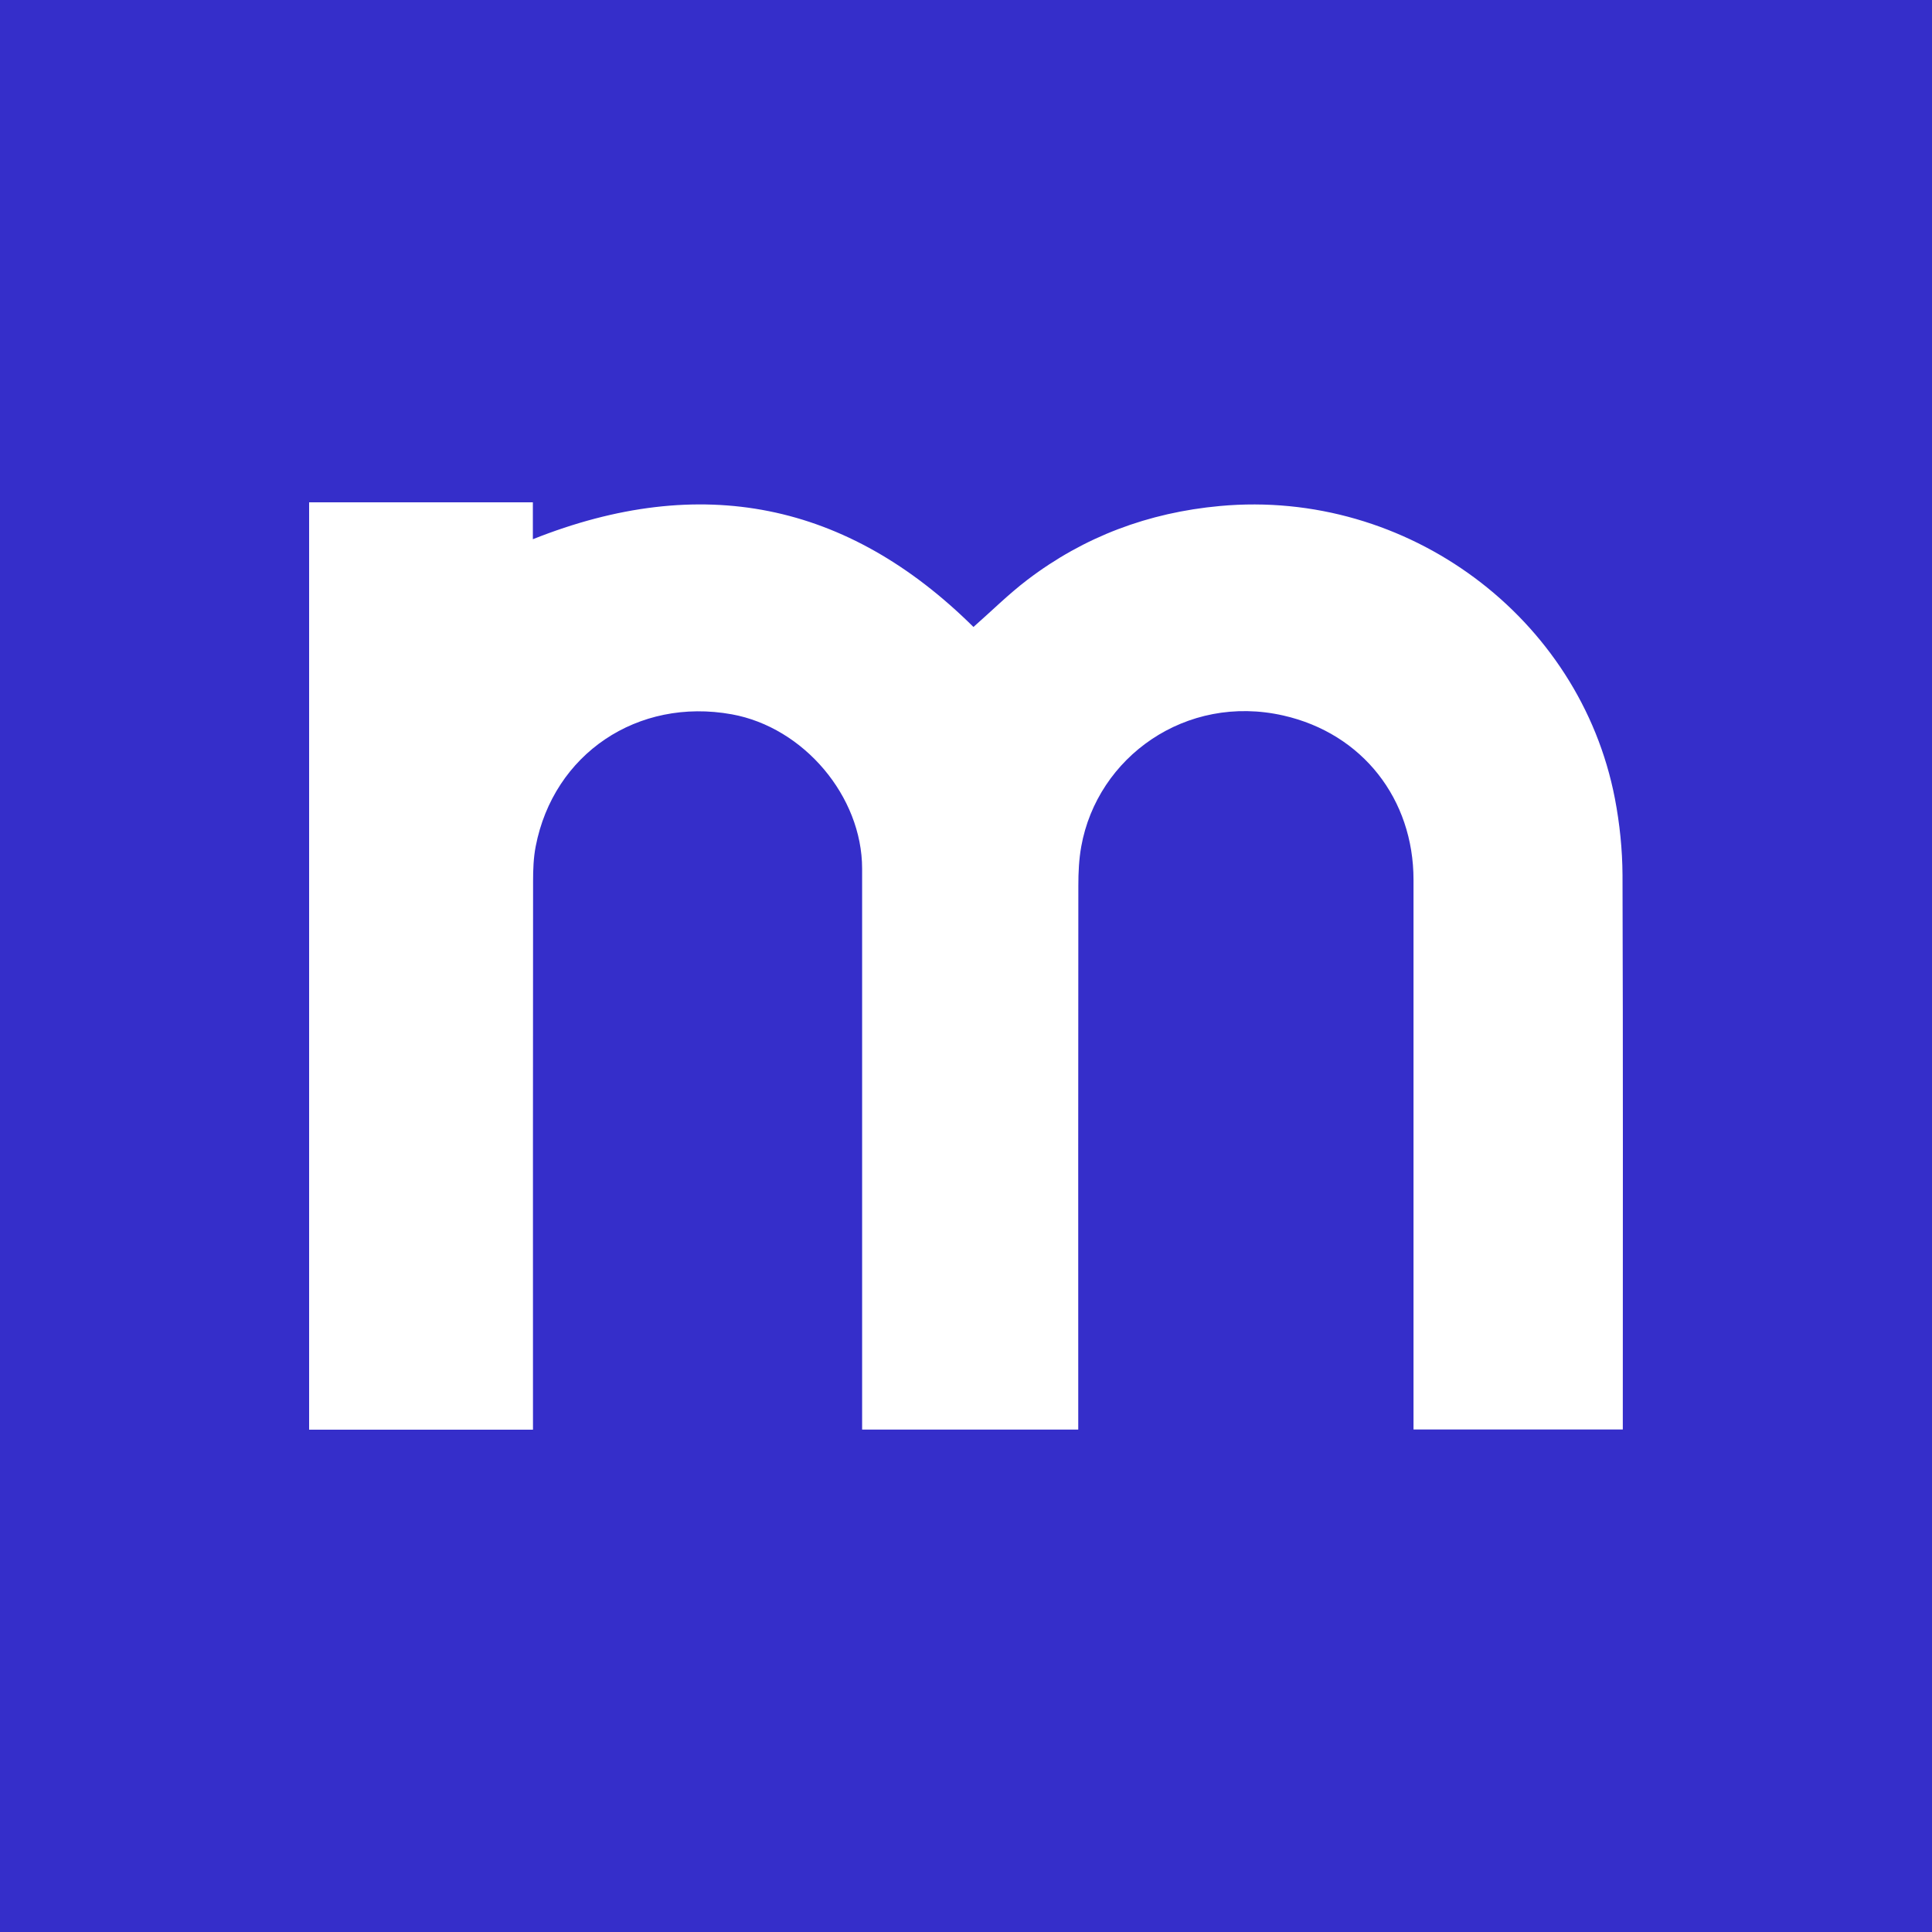 <svg width="100" height="100" viewBox="0 0 100 100" fill="none" xmlns="http://www.w3.org/2000/svg">
<rect width="100" height="100" fill="#352ECA"/>
<path d="M27.587 74H16V26H27.581V27.91C36.282 24.445 43.859 25.99 50.386 32.452C51.301 31.649 52.19 30.763 53.183 30.006C56.116 27.776 59.44 26.53 63.142 26.191C72.857 25.295 81.775 31.957 83.585 41.324C83.835 42.627 83.975 43.975 83.981 45.304C84.012 54.67 83.996 64.031 83.996 73.397V73.99H73.163C73.163 73.763 73.163 73.526 73.163 73.289C73.163 64.037 73.163 54.789 73.163 45.536C73.163 41.37 70.532 37.967 66.424 37.035C61.379 35.891 56.798 39.187 55.966 43.811C55.846 44.475 55.815 45.16 55.815 45.834C55.804 54.974 55.81 64.109 55.81 73.248V73.995H44.623V73.336C44.623 63.877 44.623 54.418 44.623 44.959C44.623 41.221 41.602 37.647 37.878 36.973C33.005 36.092 28.653 39.017 27.727 43.811C27.613 44.398 27.592 45.011 27.592 45.613C27.581 54.809 27.587 64 27.587 73.197C27.587 73.444 27.587 73.686 27.587 74Z" fill="white"/>
</svg>
